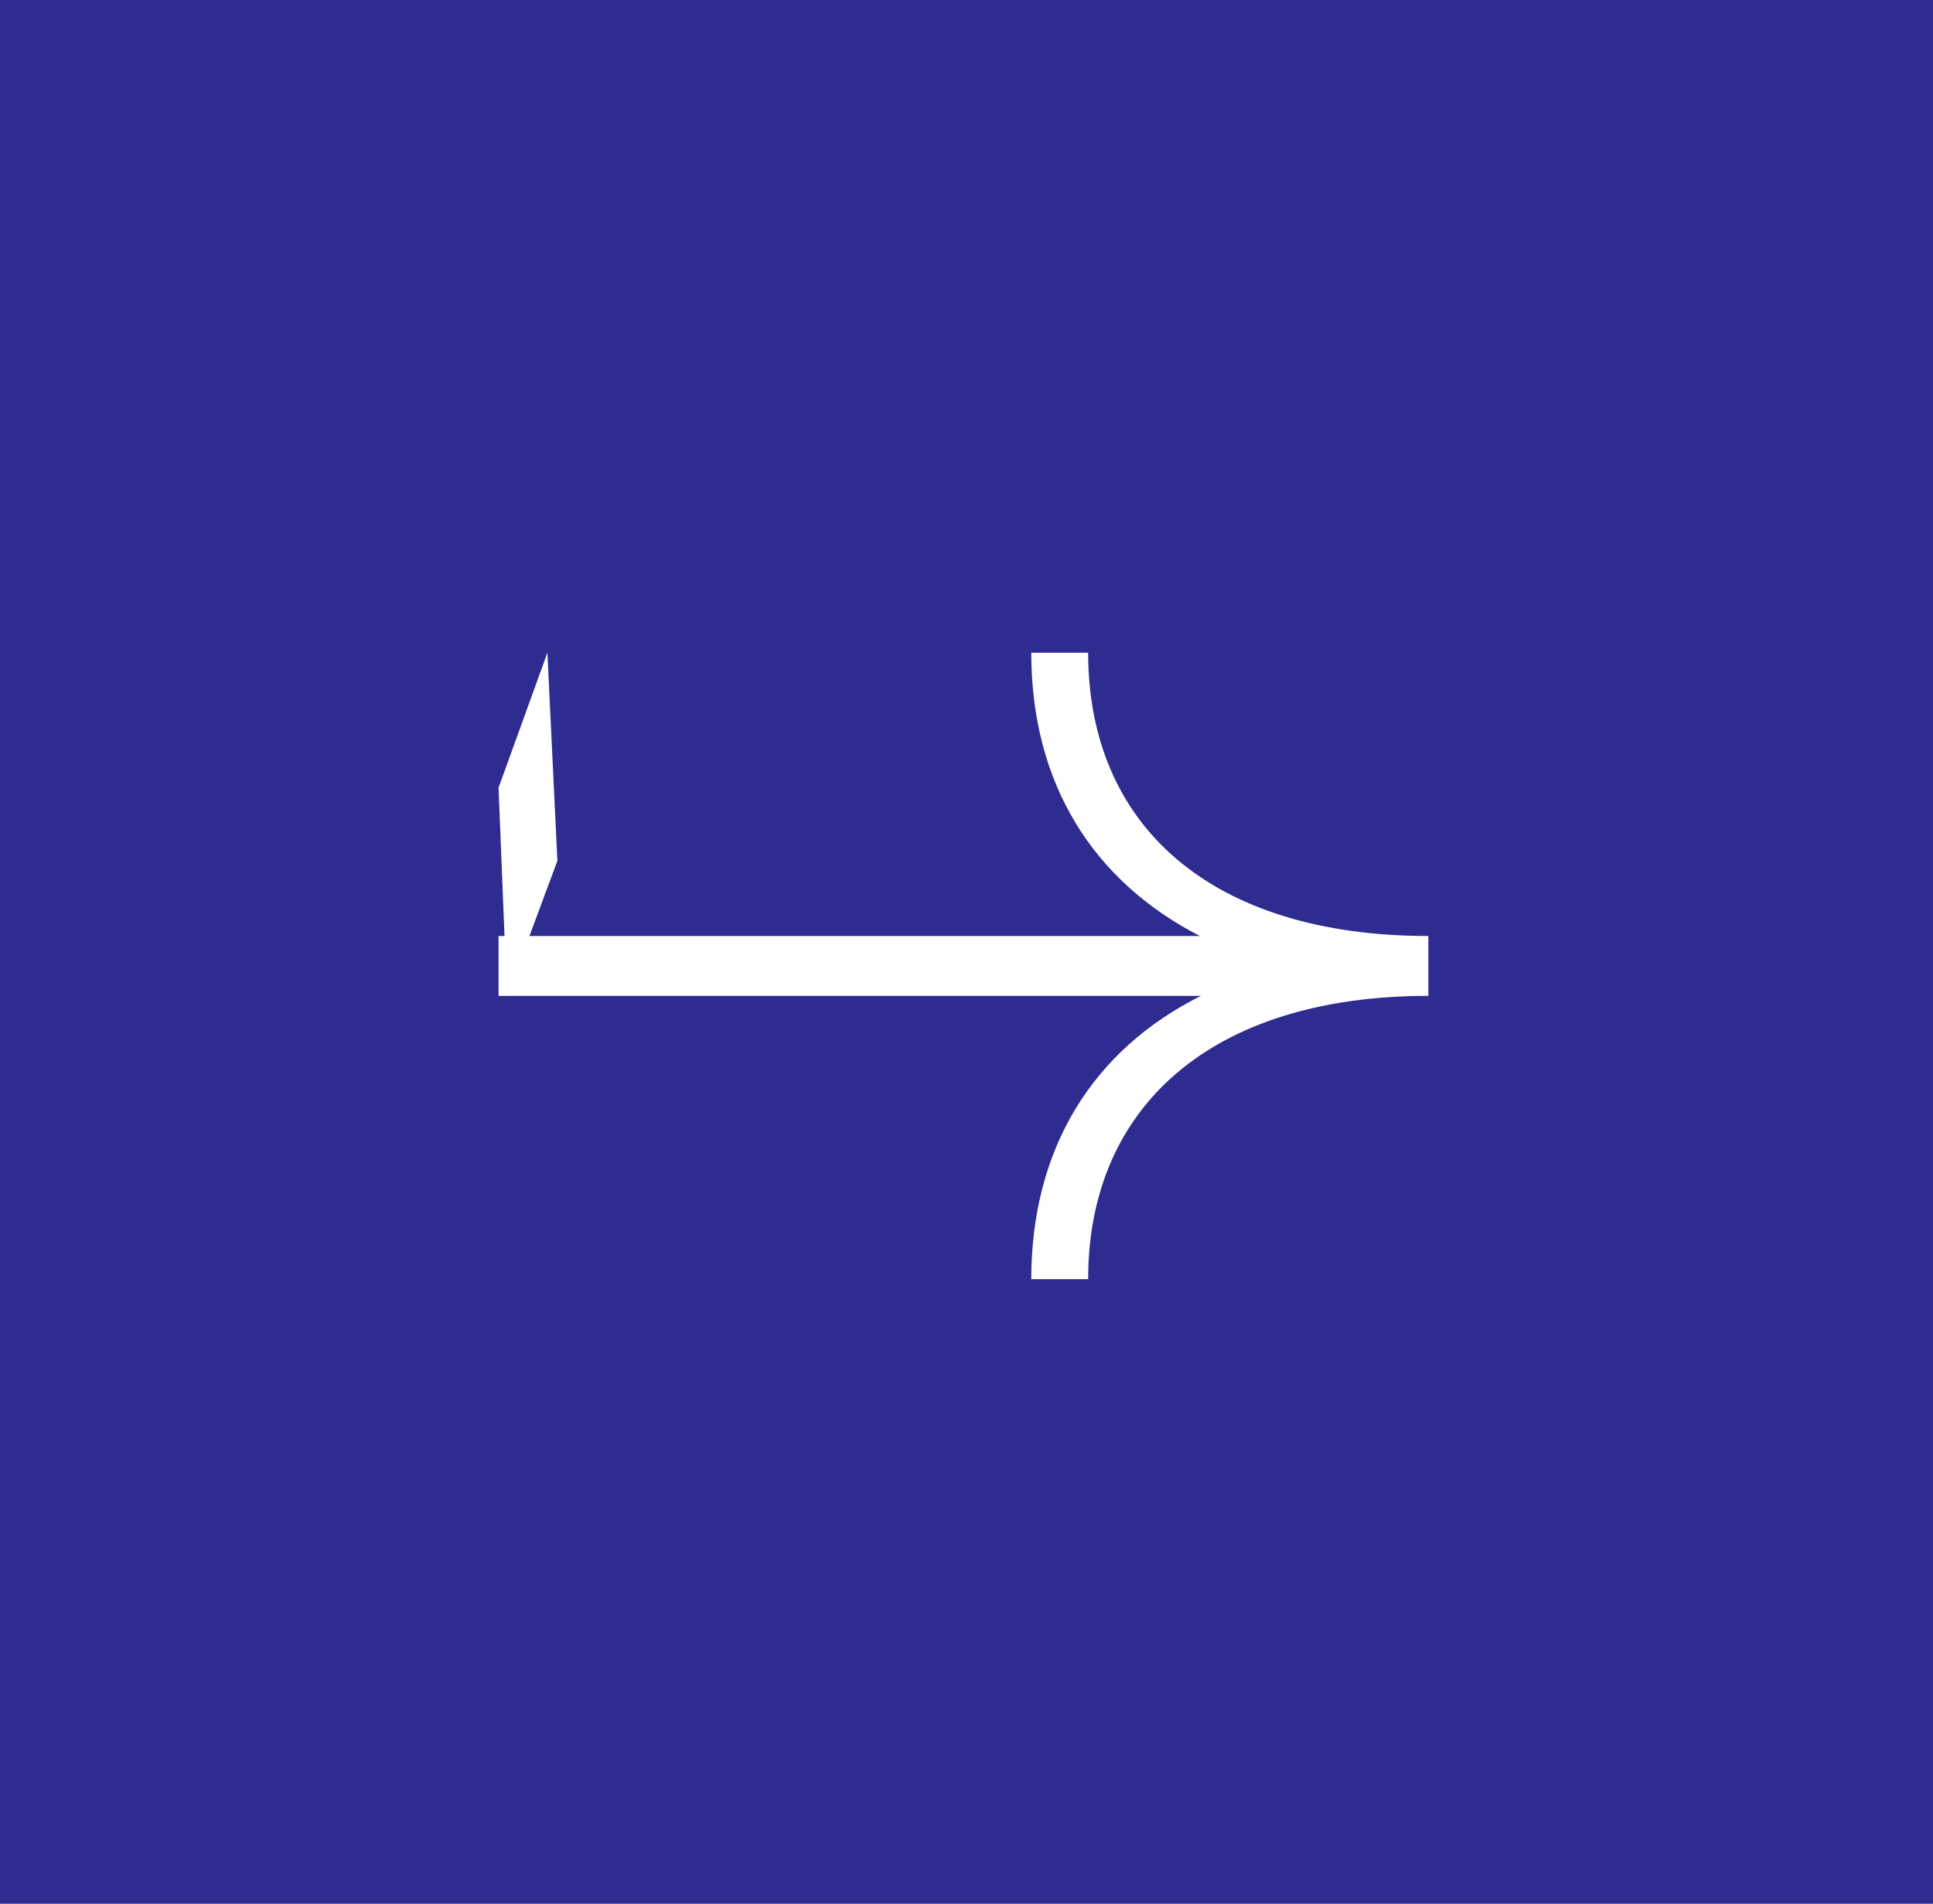 <?xml version="1.0" encoding="UTF-8"?> <svg xmlns="http://www.w3.org/2000/svg" width="65" height="64" viewBox="0 0 65 64" fill="none"><rect x="0" y="0" width="65" height="64" fill="#808080" stroke="none"/> <g clip-path="url(#clip0_45_1001)"> <rect width="65" height="65" fill="#2E2B91"></rect> <path d="M36.591 21.944H34.678C34.678 26.348 36.758 29.624 40.348 31.468H17.803L18.743 28.942L18.407 21.944L16.764 26.484L16.965 31.468H16.764V33.481H40.382C36.758 35.291 34.678 38.601 34.678 43.005H36.591C36.591 37.202 40.751 33.481 48.031 33.481V31.468C40.751 31.468 36.591 27.781 36.591 21.944Z" fill="white"></path> </g> <defs> <clipPath id="clip0_45_1001"> <rect width="65" height="64" fill="white"></rect> </clipPath> </defs> </svg> 